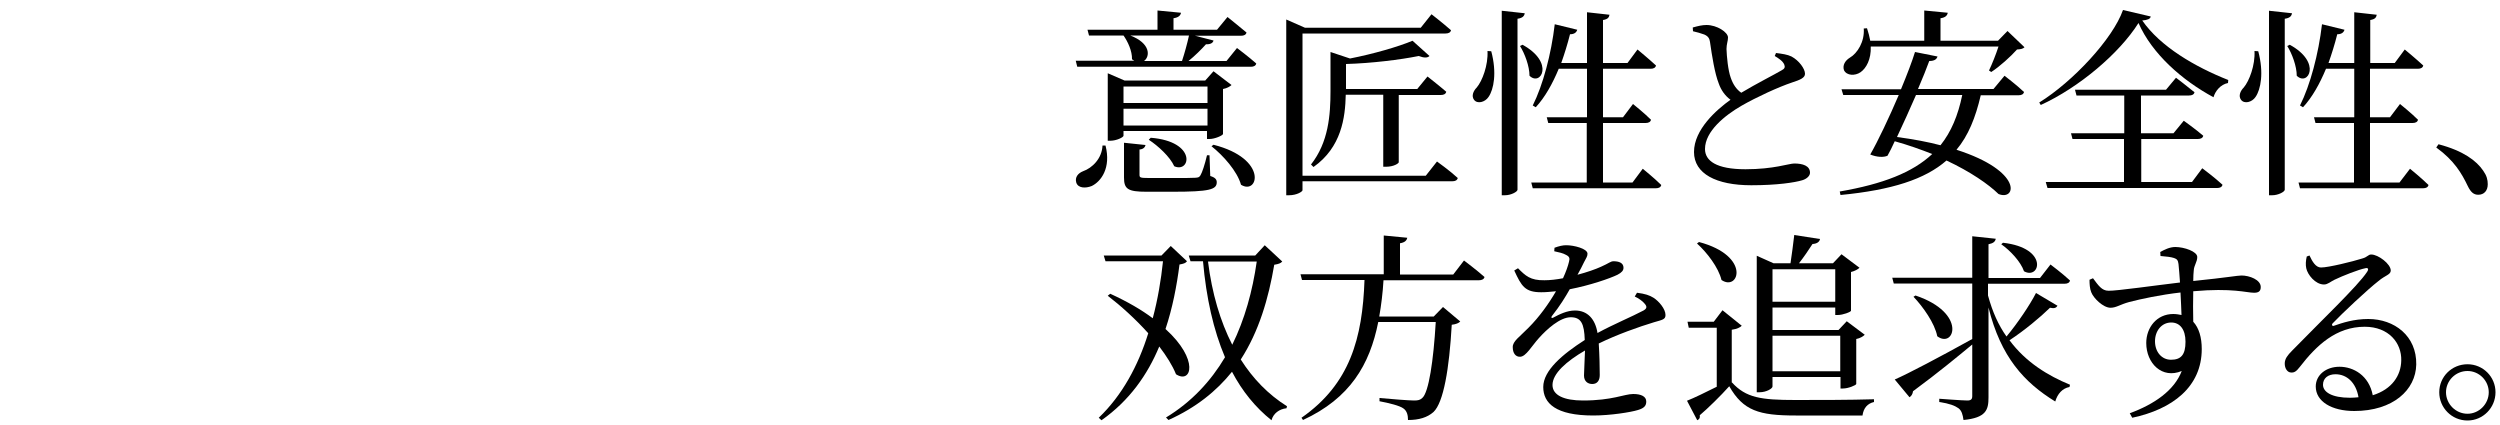 <?xml version="1.0" encoding="utf-8"?>
<!-- Generator: Adobe Illustrator 25.2.1, SVG Export Plug-In . SVG Version: 6.00 Build 0)  -->
<svg version="1.1" id="レイヤー_1" xmlns="http://www.w3.org/2000/svg" xmlns:xlink="http://www.w3.org/1999/xlink" x="0px"
	 y="0px" viewBox="0 0 1000 170" style="enable-background:new 0 0 1000 170;" xml:space="preserve">
<g>
	<g>
		<path d="M494.8,19.2c0,0,4.8,3.6,7.7,6.2c-0.2,0.9-1,1.3-2.1,1.3h-69.5l-0.6-2.4h23.4c-0.3-0.2-0.6-0.4-0.9-0.6
			c0.1-3.3-1.7-7.1-3.4-9.5h-13.8l-0.6-2.3h28V4.2l9.4,0.9c-0.2,1.1-1,1.9-3,2.2v4.6h17.4l4.2-5.1c0,0,4.6,3.7,7.6,6.2
			c-0.2,0.9-1,1.3-2.2,1.3H478l7.4,1.9c-0.2,1-1.3,1.6-3,1.5c-1.8,2-4.4,4.6-7,6.7h15.2L494.8,19.2z M442.2,58.2
			c2.3,9-1.8,14.4-5.5,16.2c-2.5,1-5.5,0.9-6.2-1.4c-0.6-2.1,0.7-3.7,2.7-4.5c3.7-1.3,7.6-5.1,7.8-10.3H442.2z M449.4,52.5v1.8
			c0,0.6-2.8,2-5.3,2h-1v-27l6.7,2.9h32.3l3.3-3.7l7.2,5.5c-0.6,0.6-1.8,1.3-3.4,1.6v18c-0.1,0.6-3.3,2-5.4,2h-1v-3.2H449.4z
			 M449.4,34.6v6.6H483v-6.6H449.4z M483,50.2v-6.7h-33.6v6.7H483z M484.1,70.4c2,0.6,2.6,1.4,2.6,2.5c0,2.9-2.8,3.8-17.7,3.8h-10.4
			c-7.5,0-9-1.1-9-5.7V57.1l8.6,0.9c-0.2,1-1,1.7-2.4,1.8v10.1c0,1.1,0.2,1.3,3.7,1.3h9.9c4.2,0,7.7,0,8.8-0.1c1.2-0.1,1.5-0.2,2-1
			c0.7-1.2,1.7-4.2,2.6-8h1L484.1,70.4z M452.1,14.2c8.2,3.1,8,8.4,5.5,10.2h15.2c1-3,2.1-7,2.8-10.2H452.1z M460.3,55.1
			c18.6,1.5,15.9,14.3,9.4,11.4c-1.7-3.8-6.5-8.2-10.2-10.6L460.3,55.1z M485.4,57.9c22,5.6,17.9,20.3,11,16
			c-1.5-5.4-7.1-11.7-11.8-15.4L485.4,57.9z"/>
		<path d="M574.8,64.6c0,0,5.3,3.8,8.3,6.6c-0.2,0.9-1,1.3-2.1,1.3h-60v3.6c0,0.5-2.2,2-5.4,2h-1.1V7.8l7.5,3.3h46.3l4.3-5.4
			c0,0,4.9,3.8,7.8,6.4c-0.2,0.9-1,1.3-2.2,1.3H521v56.9h49.3L574.8,64.6z M553.3,66.6V37.9h-15c-0.2,9.1-1.7,21-12.9,28.9l-1-1
			c7-8.9,7.8-19.7,7.8-29.5V20.8l7.8,2.6c9.2-1.8,19.3-4.7,25-7.1l6.8,6.1c-0.8,0.8-2.2,0.8-4.3,0c-7.5,1.5-18.8,2.9-29.1,3.2v10
			h28.5l4.1-5c0,0,4.6,3.6,7.5,6.1c-0.2,0.9-1,1.3-2.2,1.3h-16.8v26.9c0,0.4-1.9,1.8-5.1,1.8H553.3z"/>
		<path d="M596.5,20.5c2.3,8.6,1,15.3-1.1,18.3c-1.4,2.1-4.5,2.9-5.8,1.1c-1.1-1.5-0.3-3.5,1.1-4.9c2.2-2.6,4.6-8.9,4.3-14.6
			L596.5,20.5z M609.9,5.3c-0.2,1.1-0.8,1.9-2.9,2.2v68.4c0,0.8-2.6,2.2-5,2.2h-1.3V4.3L609.9,5.3z M609,17.9
			c13,7.1,7.3,16.8,2.8,12.4c0-3.8-1.9-8.9-3.8-11.9L609,17.9z M657.1,67.5c0,0,4.7,3.8,7.4,6.5c-0.2,0.9-1,1.3-2.1,1.3h-49.3
			l-0.6-2.3h22.2V49.2h-15.4l-0.6-2.3h16.1V27.5h-11.3c-2.5,6-5.5,11.4-9.2,15.4l-1.2-0.7c4.1-8.2,7.4-20.6,8.8-32.5l9,2.2
			c-0.3,1-1.1,1.8-2.9,1.8c-1,4-2.2,7.8-3.5,11.5h10.3V4.9l9,1c-0.2,1.1-0.7,1.8-2.6,2.1v17.2h9.8l4-5.4c0,0,4.6,3.8,7.4,6.4
			c-0.2,0.9-1,1.3-2.1,1.3h-19.1v19.4h8l4-5.3c0,0,4.5,3.6,7.2,6.3c-0.2,0.9-1,1.3-2.2,1.3h-17V73h11.8L657.1,67.5z"/>
		<path d="M710.4,21.2c2.4,0.3,4.6,0.6,6.2,1.4c3,1.6,5.4,4.9,5.4,6.9c0,1.6-1.8,2.4-5.2,3.5c-5.4,1.8-14.3,5.9-20.2,9.3
			c-6.6,3.8-14.6,10.2-14.6,17.3c0,4.7,4.5,8.1,16.2,8.1c11.3,0,17.4-2.3,19.5-2.3c3.4,0,6.3,0.9,6.3,3.7c0,1.3-1.4,2.5-3.1,3
			c-3,0.9-10,2-20.4,2c-14,0-22.9-4.6-22.9-13.3c0-9,9-16.9,14.6-20.9c-2.2-1.6-3.8-3.9-4.7-6.5c-1.6-4-2.7-11-3.5-16.6
			c-0.2-1.4-0.7-2.3-2.3-3c-1.3-0.5-3.2-1-4.5-1.3l-0.1-1.5c2.1-0.6,3.8-1,5.5-1c4.2,0,8.6,2.9,8.6,5c0,1.4-0.6,2.6-0.6,4.6
			c0.1,3,0.6,8.5,1.7,11.5c0.9,2.6,2.2,4.6,4.2,6c5.8-3.5,13.5-7.4,16.2-9c1.2-0.6,1.4-1.3,1-2.3c-0.6-1.4-2.3-2.5-3.8-3.4
			L710.4,21.2z"/>
		<path d="M801.8,30.3c0,0,5,3.8,7.8,6.5c-0.2,0.9-1,1.3-2.1,1.3h-15.2c-2.1,9-5,16.2-9.7,21.8c26.8,8.6,23.9,20.6,16.8,17.7
			c-4-3.9-11.2-8.9-20.8-13.4c-8.6,7.5-21.8,11.8-42.4,13.8l-0.3-1.4c17.3-3,29.1-7.6,37-15c-4.6-1.8-9.6-3.6-15-5.1
			c-1,2.2-2,4.2-2.9,5.8c-1.6,0.7-4.2,0.6-6.9-0.5c3.1-5.4,7.6-14.9,11.4-23.8h-22.2l-0.7-2.3h23.8c2.4-5.8,4.5-11.3,5.6-14.9l9,1.8
			c-0.3,1-1.1,1.8-3.3,1.8c-1,2.8-2.6,6.7-4.5,11.2h30.2L801.8,30.3z M809.8,18.9c-0.6,0.6-1.4,0.8-3,0.9c-2.5,2.8-6.9,6.8-10.3,9
			l-0.9-0.6c1.2-2.5,2.8-6.5,3.8-9.6h-51.1c0.2,5.1-1.8,8.7-4.1,10.3c-2.2,1.5-5.5,1.4-6.6-0.8c-0.7-2,0.5-3.9,2.3-5
			c3.1-1.8,6-6.5,5.6-11.7l1.3-0.1c0.6,1.8,1,3.4,1.3,5h21.6V4.2l9.4,0.9c-0.2,1.1-0.9,1.9-2.9,2.2v9h23l3.8-3.9L809.8,18.9z
			 M766.4,38c-2.4,5.5-5.1,11.5-7.6,16.8c6.7,0.9,12.5,2,17.4,3.3c4.3-5.4,7-11.9,8.7-20.1H766.4z"/>
		<path d="M860.3,6.6c-0.2,1-1.3,1.4-3.4,1.6c7.2,10.4,21,18.5,34.4,23.8l-0.1,1.2c-3,0.6-5.1,3.2-5.8,5.7
			c-12.6-6.8-24.6-17.4-30-29.7C847.7,21.4,831.6,35,816.3,42l-0.6-1c13.4-8.3,29.4-25.4,33.5-37L860.3,6.6z M880.9,67.3
			c0,0,5.1,3.8,8.1,6.6c-0.2,0.9-1,1.3-2.1,1.3H819l-0.7-2.4h31.3V55.6h-20.6l-0.6-2.3h21.3V38.2h-19.1l-0.6-2.3h36.4l4-4.8
			c0,0,4.5,3.4,7.4,5.8c-0.2,0.9-1,1.3-2.2,1.3h-19.2v15.1h13l4.1-5c0,0,4.8,3.4,7.8,6c-0.2,0.9-1,1.3-2.2,1.3h-22.6v17.2h20.3
			L880.9,67.3z"/>
		<path d="M903.3,20.5c2.3,8.6,1,15.3-1.1,18.3c-1.4,2.1-4.5,2.9-5.8,1.1c-1.1-1.5-0.3-3.5,1.1-4.9c2.2-2.6,4.6-8.9,4.3-14.6
			L903.3,20.5z M916.8,5.3c-0.2,1.1-0.8,1.9-2.9,2.2v68.4c0,0.8-2.6,2.2-5,2.2h-1.3V4.3L916.8,5.3z M915.9,17.9
			c13,7.1,7.3,16.8,2.8,12.4c0-3.8-1.9-8.9-3.8-11.9L915.9,17.9z M964,67.5c0,0,4.7,3.8,7.4,6.5c-0.2,0.9-1,1.3-2.1,1.3h-49.3
			l-0.6-2.3h22.2V49.2h-15.4l-0.6-2.3h16.1V27.5h-11.3c-2.5,6-5.5,11.4-9.2,15.4l-1.2-0.7c4.1-8.2,7.4-20.6,8.8-32.5l9,2.2
			c-0.3,1-1.1,1.8-2.9,1.8c-1,4-2.2,7.8-3.5,11.5h10.3V4.9l9,1c-0.2,1.1-0.7,1.8-2.6,2.1v17.2h9.8l4-5.4c0,0,4.6,3.8,7.4,6.4
			c-0.2,0.9-1,1.3-2.1,1.3H948v19.4h8l4-5.3c0,0,4.5,3.6,7.2,6.3c-0.2,0.9-1,1.3-2.2,1.3h-17V73h11.8L964,67.5z"/>
		<path d="M975.4,57.7c9.9,2.6,15.2,6.6,17.9,10.6c1.4,2,1.8,3.6,1.8,5.4c0,2.6-1.5,4.2-3.8,4.2c-1.8,0-3-1-4.2-3.5
			c-2.4-5-5.4-10.2-12.6-15.4L975.4,57.7z"/>
		<path d="M474.8,104.5c-0.6,0.8-1.4,1-3,1.3c-1.1,8.6-2.8,17.4-5.6,25.8c13.6,12.3,10.4,22.1,4.2,18.1c-1.4-3.5-3.8-7.3-6.7-11.1
			c-4.7,11.3-11.9,21.6-23.1,29.5l-1.1-1c9.4-9,15.8-20.9,19.8-33.8c-5.1-5.7-11-11-16.2-15l1-0.8c7,3.2,12.6,6.5,17,9.8
			c2-7.5,3.3-15.2,4.1-22.8h-23l-0.7-2.3h23.1l3.7-3.8L474.8,104.5z M512.9,104.6c-0.6,0.7-1.4,1-3.2,1.3
			c-2.3,13.5-6.1,26.6-13.4,37.9c4.9,7.7,11,14,18.5,18.7l-0.2,0.8c-2.9,0.3-5.3,2.1-6,4.8c-6.4-5.1-11.7-11.6-15.8-19.4
			c-6.2,7.7-14.3,14.3-25.4,19.3l-1-1c10.2-6.2,17.9-14.5,23.6-24.1c-4.6-10.8-7.5-23.7-8.8-38.4h-5l-0.7-2.3h26.6l3.8-4.1
			L512.9,104.6z M483.2,104.6c1.6,12.8,4.9,23.9,9.7,33.3c5-10.2,8.1-21.4,9.8-33.3H483.2z"/>
		<path d="M585.6,104.2c0,0,5.2,3.9,8.2,6.6c-0.2,0.9-1.1,1.3-2.2,1.3h-38.2c-0.3,5.1-0.9,9.9-1.7,14.5h21.8l3.7-3.8l6.9,5.8
			c-0.6,0.6-1.6,1.1-3.4,1.3c-1,17.7-3.3,31.1-7.3,34.9c-2.5,2.2-5.8,3.2-10.2,3.2c0-1.9-0.4-3.6-1.8-4.6c-1.4-1.1-5.8-2.2-9.6-2.9
			v-1.3c4.3,0.4,11.8,1,13.8,1c1.7,0,2.4-0.2,3.3-1c2.6-2.2,4.5-15,5.4-30.4h-23c-3.4,17.1-11.3,30.5-30.1,39.2l-0.6-0.9
			c19.4-13.5,24.4-31.9,25.2-55.1h-25l-0.6-2.3h33.3V94.2l9.4,0.9c-0.2,1.1-1,1.9-2.9,2.2v12.5h21.3L585.6,104.2z"/>
		<path d="M654.8,117.1c3.2,0.4,5,1,6.6,2c2.2,1.4,4.8,4.5,4.8,6.9c0,1.8-1.2,1.9-4.6,2.9c-6,1.8-15,5-22.1,8.5
			c0.3,4.6,0.4,9.9,0.4,12.6c0,2.2-1,3.6-3,3.6c-1.7,0-3.3-1-3.3-3.4c0-2,0.3-5.9,0.4-10c-7.4,4.3-13,9.2-13,13.8
			c0,4.1,4.6,6.2,12.2,6.2c11.8,0,16.5-2.6,20.1-2.6c3.2,0,5.2,1,5.2,3c0,1.5-0.6,2.6-3.3,3.4c-2.9,0.9-11.1,2.2-17.9,2.2
			c-15,0-20-4.9-20-11.4c0-6.6,7.7-13.1,16.6-18.8c-0.2-6.6-1.5-9.1-5.6-9.1c-4.3,0-9.6,4.8-12.8,8.4c-2.8,3.1-5.1,7.3-7.4,7.4
			c-1.9,0.1-3-1.5-3-3.8c-0.1-2.4,2.8-4.2,6.3-7.8c4.3-4.3,8.1-9.6,11-14.6c-2,0.2-4,0.4-5.9,0.4c-6.5,0-7.9-2.4-10.8-8.7l1.5-0.9
			c3,3,4.9,4.9,10.6,4.8c2.2,0,4.8-0.3,7.4-0.8c1.2-2.6,2-4.9,2.4-6.6c0.4-1.4,0.2-2.1-1.3-2.8c-1-0.6-2.7-1-4.6-1.4l0.1-1.4
			c1.6-0.6,3.5-1.1,4.9-1c2.7,0,8.3,1.3,8.3,3.4c0,1.1-0.6,1.8-1.4,3.4c-0.6,1.3-1.6,3.2-2.6,5c3.8-1,7.2-2.2,9.4-3.2
			c3.2-1.4,3.8-2.2,5-2.2c2.1,0,4,0.6,4,2.6c0,1.1-0.7,1.9-2.4,2.8c-3.1,1.5-10.9,4.2-19.1,5.8c-1.7,3-3.8,6.5-7.2,10.8
			c-0.3,0.5-0.1,0.9,0.5,0.6c2.6-1.4,5.6-2.9,8.8-2.9c5,0,8.1,3.4,9,9c6.2-3.4,13.9-6.6,18.4-9c1.4-0.8,1.5-1.6,0.4-2.8
			c-0.8-1-2.4-2.1-3.9-2.8L654.8,117.1z"/>
		<path d="M692.8,153c5.6,6.1,11.5,7,25.4,7c9.3,0,21.8,0,31.4-0.3v1.1c-2.6,0.6-4.2,2.4-4.6,5.4h-26.7c-14.7,0-21-1.9-26.6-11.7
			c-3.4,3.8-8.6,8.9-11.8,11.6c0.2,1.1-0.2,1.6-1,2l-4.1-7.8c3-1.2,7.5-3.4,11.9-5.6v-23.6h-11.2l-0.5-2.4h10.5l3.5-4.6l7.7,6.2
			c-0.6,0.6-1.8,1.3-4,1.6V153z M679.6,96.8c21,5.6,15.9,19.9,9,15.2c-1.2-5-5.8-11-9.8-14.6L679.6,96.8z M709,154.6
			c0,0.8-2.4,2.3-5.2,2.3h-1.1v-54.6l6.7,3h6.8c0.5-3.2,1.1-7.9,1.5-11.3l10.3,1.6c-0.2,1.2-1.3,1.9-3,2c-1.4,2.2-3.6,5.4-5.4,7.7
			h13.6l3.4-3.6l7.2,5.4c-0.6,0.6-1.8,1.3-3.4,1.7v15.5c-0.1,0.5-3.2,1.7-5.3,1.7h-1v-3H709v9h26.4l3.3-3.5l7.2,5.4
			c-0.6,0.6-1.8,1.4-3.4,1.7v18c-0.1,0.5-3.2,1.8-5.3,1.8h-1v-4.6H709V154.6z M709,107.7v13h25.1v-13H709z M709,134.3v14.2h27.1
			v-14.2H709z"/>
		<path d="M823,122.3c-0.5,0.8-1.2,1.2-3,0.8c-3.9,3.8-10.1,9-16.2,13c6.6,8.9,15.5,14.2,24.2,17.8l-0.2,0.9
			c-2.8,0.5-4.8,2.7-5.7,5.8c-12.4-7.6-21.8-17.8-26.7-37.6V159c0,5-1,8.1-10,9c-0.3-2.1-0.7-3.7-2-4.7c-1.4-1-3.6-1.9-7.7-2.5v-1.3
			c0,0,9.3,0.7,11.2,0.7c1.5,0,2-0.5,2-1.8v-20.6c-5.7,4.7-13.4,11.1-23.7,18.7c-0.1,1-0.6,1.9-1.4,2.4l-5.9-7.1
			c5.3-2.3,18-9,31-16.2v-22.2h-31.4l-0.6-2.3h32V94.5l9.4,1c-0.2,1.1-0.9,1.8-2.9,2.2v13.5H816l4.2-5.4c0,0,4.8,3.6,7.8,6.4
			c-0.2,0.9-1,1.3-2.2,1.3h-30.6v4.7c1.8,6.6,4.2,11.9,7.4,16.4c4.5-5.4,9.4-12.7,11.8-17.4L823,122.3z M766.2,118.2
			c20.8,7,15.5,21.4,8.7,16.3c-1-5.2-5.7-11.8-9.5-15.8L766.2,118.2z M801.2,97.1c18.5,2.1,14.8,15,8.4,11.4
			c-1.3-3.8-5.5-8.3-9.1-10.8L801.2,97.1z"/>
		<path d="M864.1,100.8c1.6-0.9,3.8-2,6-2c3.6,0,8.8,1.8,8.8,4c0,2-1.3,3.3-1.4,5.4c-0.1,1-0.2,2.4-0.2,4.2
			c13.7-1.4,17.7-2.2,19.3-2.2c3.2,0,7.7,1.7,7.7,4.6c0,1.8-1,2.3-2.7,2.3c-2.9,0-8.7-2-24.3-0.6c-0.1,3.8-0.1,8.2,0,12.2
			c2.3,2.5,3.4,6.3,3.4,10.9c0,15.2-11.8,24.1-27.8,27.5l-1-1.8c9.8-3.6,17.8-9.1,20.8-16.9c-7.9,3.3-14.2-3.1-14.2-11.2
			c0-6.2,4.2-11.6,10.8-11.6c1.2,0,2.3,0.2,3.3,0.4c-0.1-2.3-0.2-5.6-0.4-9c-8,0.9-15.9,2.6-20.5,3.8c-3.7,1-5.2,2.3-7.5,2.3
			c-2.9,0-6.8-3.8-7.7-6.2c-0.6-1.4-0.7-3.4-0.7-5l1.4-0.6c2.1,2.8,3.5,5,6.2,5c3.1,0.1,19.2-2.2,28.6-3.3c-0.2-2.9-0.4-5.5-0.6-7.4
			c-0.2-1.5-0.6-2-1.8-2.4c-1.2-0.4-3-0.6-5.4-0.8L864.1,100.8z M874.2,136.7c0-4.9-2.2-7.7-5.7-7.7c-3.9,0-6.5,3.4-6.5,7.5
			c0,4.3,2.7,7.4,6.4,7.4C872.4,143.9,874.2,141.9,874.2,136.7z"/>
		<path d="M923.8,102.2c1.1,2.4,2.5,4.8,4.6,4.8c3,0,12.7-2.4,16.5-3.6c2.2-0.6,2.3-1.6,3.6-1.6c2.8,0,7.8,3.8,7.8,6.4
			c0,1.7-2.2,1.9-4.9,4.2c-4.4,3.4-14.8,13.2-18.3,16.9c-0.6,0.6-0.2,1.3,0.5,1c3.4-1.2,8-2.7,13.7-2.7c10.5,0,19.4,6.8,19.2,18.2
			c-0.2,10.2-9.3,18.6-24.8,18.6c-9,0-15.4-3.8-15.4-9.8c0-4.6,4.1-7.9,9.5-7.9c5.6,0,11.8,3.5,13.3,11.4
			c7.7-2.4,11.3-7.9,11.4-13.9c0.2-7-5-13.5-14.6-13.5c-11.4,0-19.3,7.4-26,16.1c-1.4,1.8-2.2,2.3-3.5,2.2c-1.3,0-2.6-1.5-2.5-3.8
			c0.1-1.7,1-3,3-5c11.2-11.5,26.3-25.9,29.9-31.4c0.9-1.3,0.3-1.8-0.7-1.5c-2.6,0.5-9,3-12.3,4.6c-1.5,0.7-2.7,1.9-4.2,1.9
			c-3.5,0-6.6-4-7.1-6.5c-0.3-1.4-0.2-3,0.2-4.7L923.8,102.2z M943.4,158.9c-1-5.9-4.7-9.2-9.2-9.2c-3,0-5,1.6-5,4.2
			c0,2.9,3.5,5.2,10.8,5.2C941.2,159.1,942.3,159,943.4,158.9z"/>
		<path d="M975.7,156.9c0-6.2,5-11.2,11.3-11.2c6.2,0,11.2,5,11.2,11.2s-5,11.3-11.2,11.3C980.7,168.2,975.7,163.1,975.7,156.9z
			 M978.4,156.9c0,4.6,3.8,8.6,8.6,8.6c4.6,0,8.5-3.9,8.5-8.6c0-4.6-3.8-8.5-8.5-8.5C982.2,148.4,978.4,152.3,978.4,156.9z"/>
	</g>
</g>
</svg>
